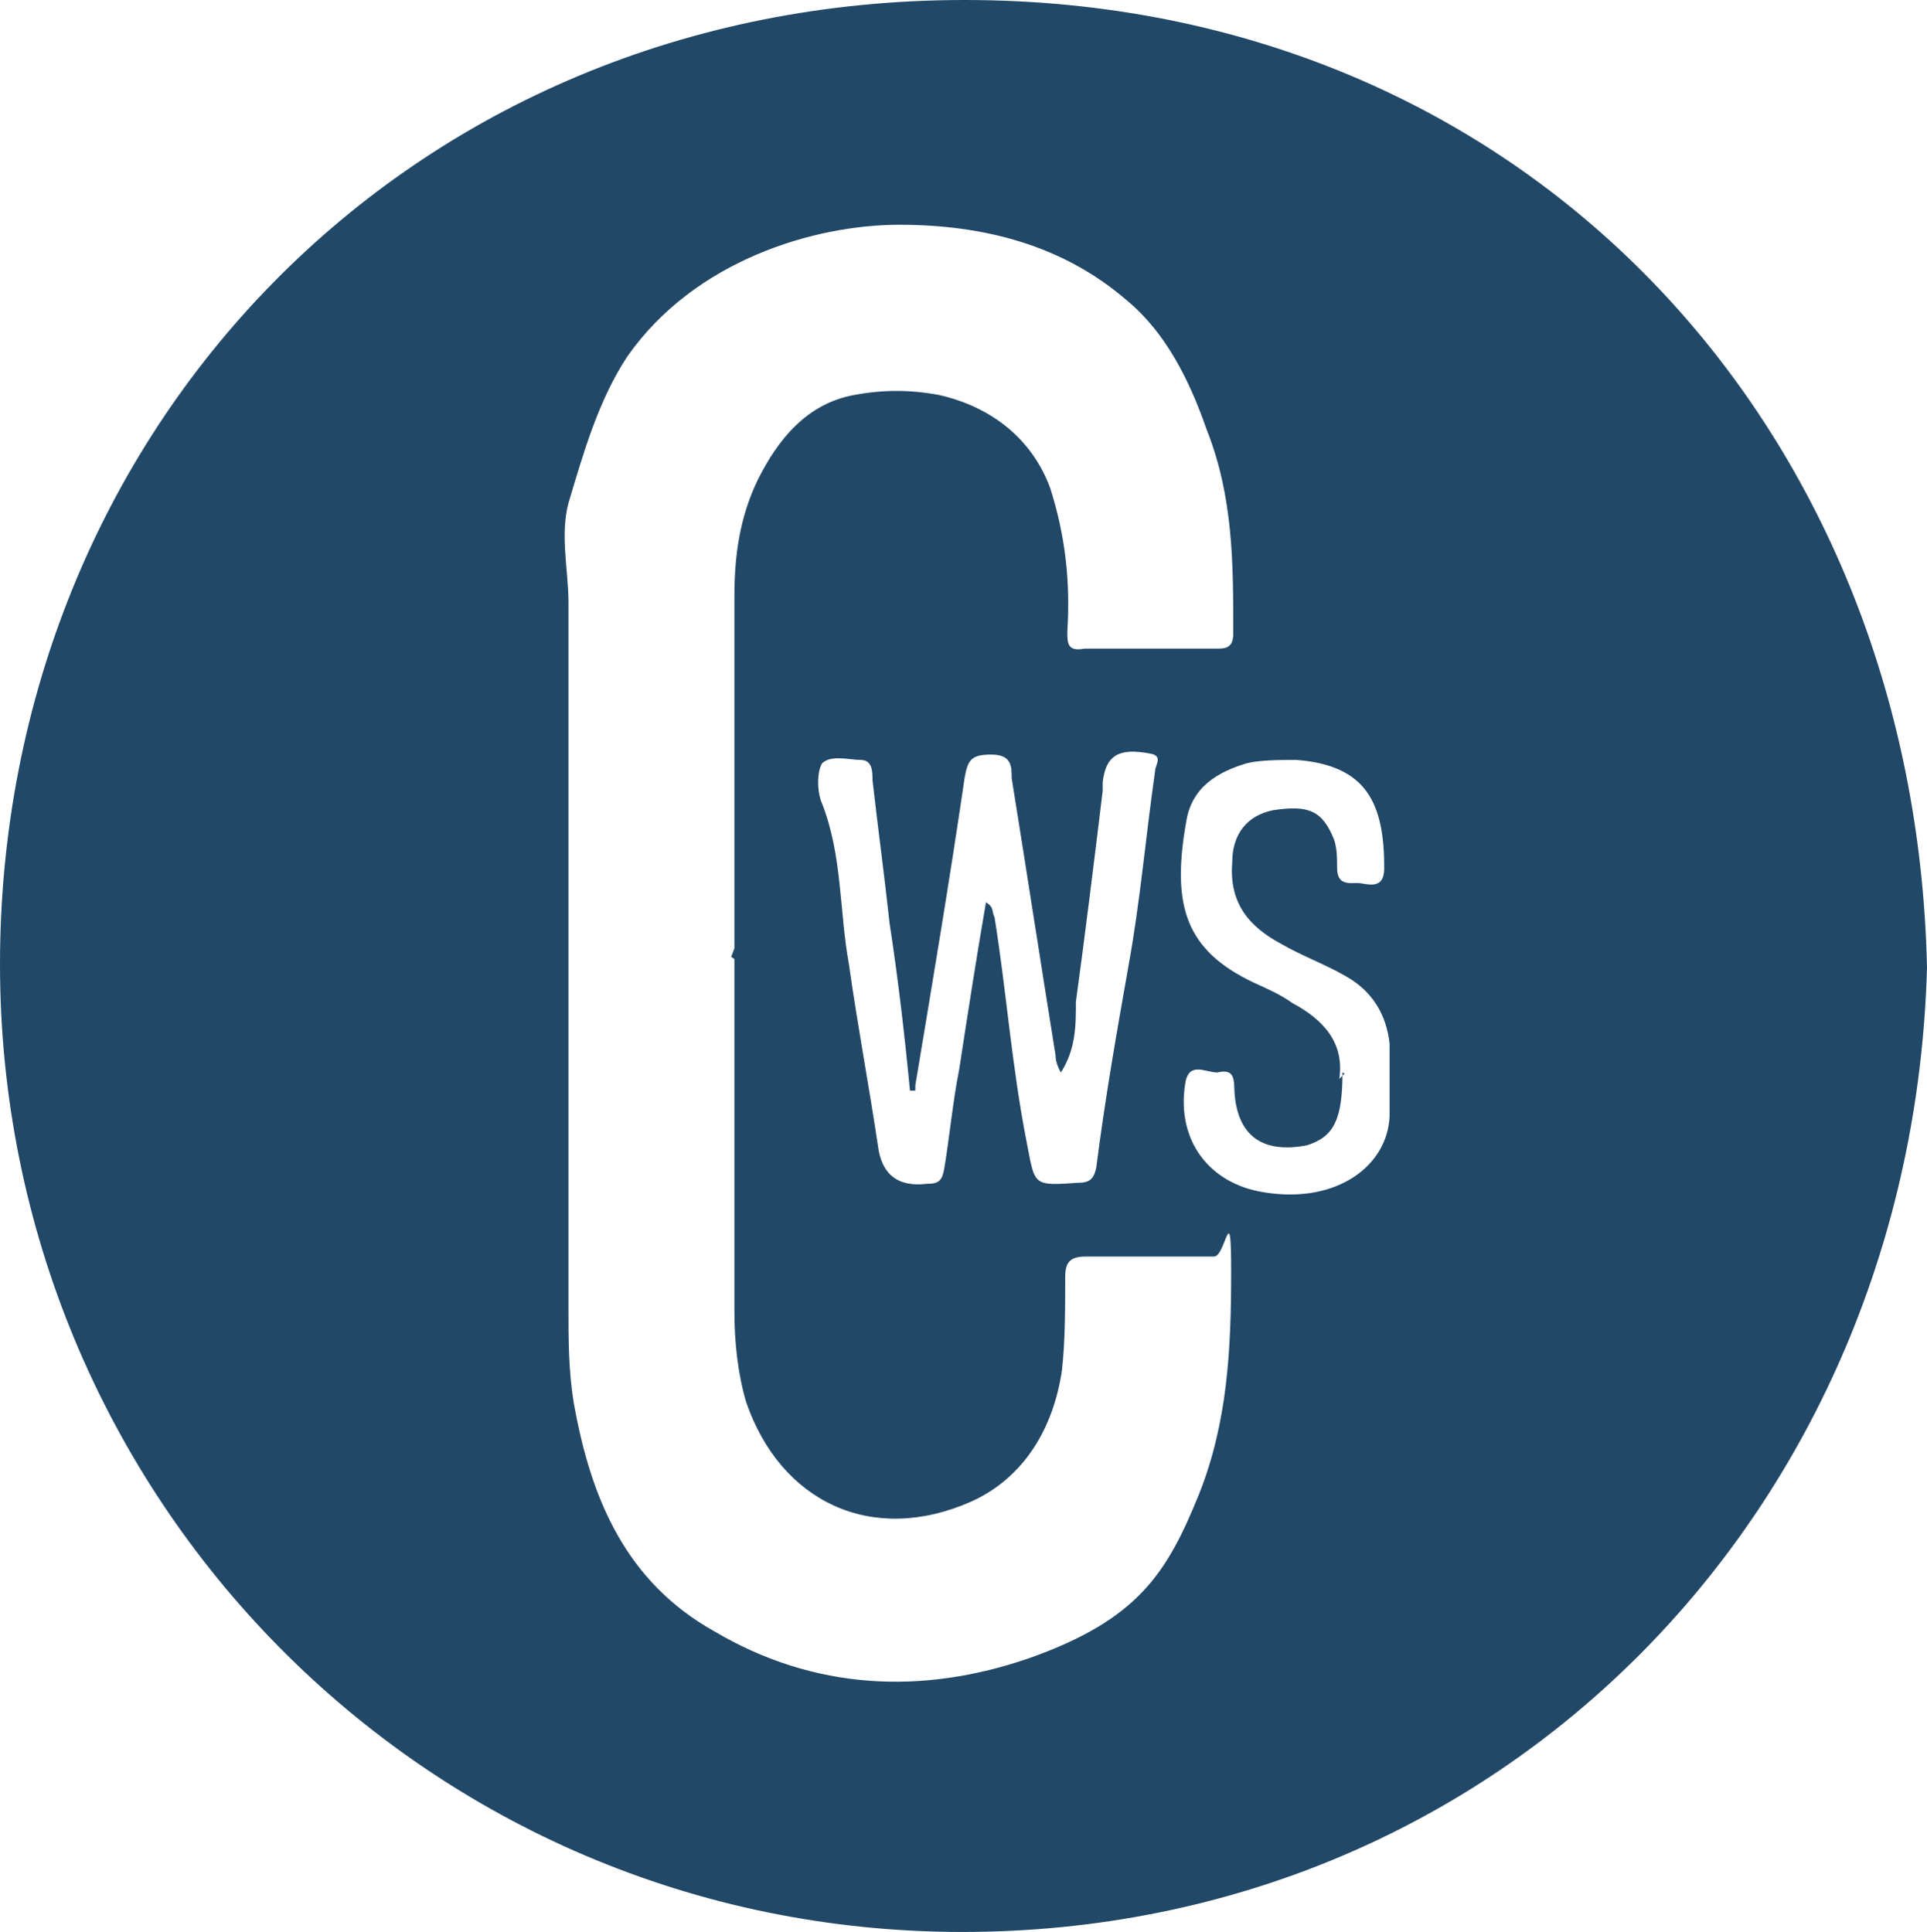 <?xml version="1.0" encoding="UTF-8"?> <svg xmlns="http://www.w3.org/2000/svg" id="Calque_1" data-name="Calque 1" version="1.1" viewBox="0 0 180 180.5"><defs><style> .cls-1 { fill: #224868; stroke-width: 0px; } </style></defs><path class="cls-1" d="M180,90.4c-1.4,50.8-39.9,90.1-90.1,90.1S0,139.8,0,90.1,38,0,90.1,0s88.8,39.6,89.9,90.4h0ZM68.6,89.6v-33.9c0-3.8.5-7.4,2.2-10.9,1.9-3.8,4.6-7.1,9-7.9,2.7-.5,5.2-.5,7.9,0,4.9,1.1,8.7,4.1,10.4,8.7,1.4,4.4,1.9,8.7,1.6,13.4,0,1.1,0,1.9,1.6,1.6h12.3c.8,0,1.6,0,1.6-1.4,0-6.6,0-12.8-2.5-19.1-1.6-4.6-3.8-9-7.4-12-6-5.2-13.4-7.1-21.3-7.1s-19.1,3.3-25.4,12.3c-2.7,4.1-4.1,9-5.5,13.7-.8,3,0,6.3,0,9.3v65.8c0,3,0,6,.5,9,1.6,9,4.9,16.7,13.1,21.3,9.3,5.5,19.4,6,29.5,2.5,10.1-3.6,12.8-7.9,15.8-15.3,2.7-6.8,3-13.7,3-20.8s-.5-1.4-1.6-1.4h-12c-1.4,0-1.9.5-1.9,1.9,0,3,0,6-.3,8.7-.8,5.5-3.6,10.1-8.5,12.3-9.3,4.1-17.8,0-21-9.3-.8-2.7-1.1-5.7-1.1-8.5v-33.9h0l-.3.8ZM85.5,101.9h-.5c-.5-5.2-1.1-10.4-1.9-15.6-.5-4.6-1.1-9-1.6-13.4,0-.8,0-1.9-1.1-1.9s-2.7-.5-3.6.3c-.5.8-.5,2.7,0,3.8,1.9,4.9,1.6,10.1,2.5,15,.8,5.7,1.9,11.5,2.7,16.9q.5,4.1,4.6,3.6c1.1,0,1.4-.3,1.6-1.4.5-3,.8-6.3,1.4-9.3.8-5.2,1.6-10.4,2.5-15.6.8.5.5.8.8,1.4,1.1,6.8,1.6,13.9,3,21,.8,4.1.5,4.1,4.9,3.8,1.1,0,1.4-.5,1.6-1.4.8-6.3,1.9-12.6,3-18.8,1.1-6,1.6-12,2.5-18.3,0-.5.8-1.4-.5-1.6-2.7-.5-4.1,0-4.4,2.7v.8c-.8,6.6-1.6,13.1-2.5,19.7,0,2.2,0,4.4-1.4,6.6-.3-.5-.5-1.1-.5-1.6-1.4-8.7-2.7-17.2-4.1-25.9,0-1.1,0-2.2-1.9-2.2s-2.2.5-2.5,2.2c-1.4,9.6-3,19.1-4.6,28.7h0v.5ZM125.4,100.2c0,4.4-.8,6-3.3,6.8-4.1.8-6.6-.8-6.8-5.2,0-1.4-.3-1.9-1.6-1.6-1.1,0-2.7-1.1-3,1.1-.8,5.2,2.2,9.3,7.4,10.1,6.8,1.1,11.5-2.5,11.7-7.1v-6.8c-.3-2.7-1.6-4.9-4.1-6.3-1.9-1.1-4.1-1.9-6-3-3-1.6-4.9-3.8-4.6-7.6,0-2.7,1.4-4.4,3.8-4.9,3.3-.5,4.6,0,5.7,2.7.3.8.3,1.9.3,2.7,0,1.6,1.1,1.4,1.9,1.4s2.5.8,2.5-1.4c0-6-1.6-9.6-8.2-10.1-1.6,0-3.3,0-4.6.3-2.7.8-5.2,2.2-5.7,5.5-1.4,7.9,0,12,6.3,15,1.1.5,2.5,1.1,3.6,1.9,3,1.6,4.9,3.8,4.4,7.1h0l.5-.5Z"></path></svg> 